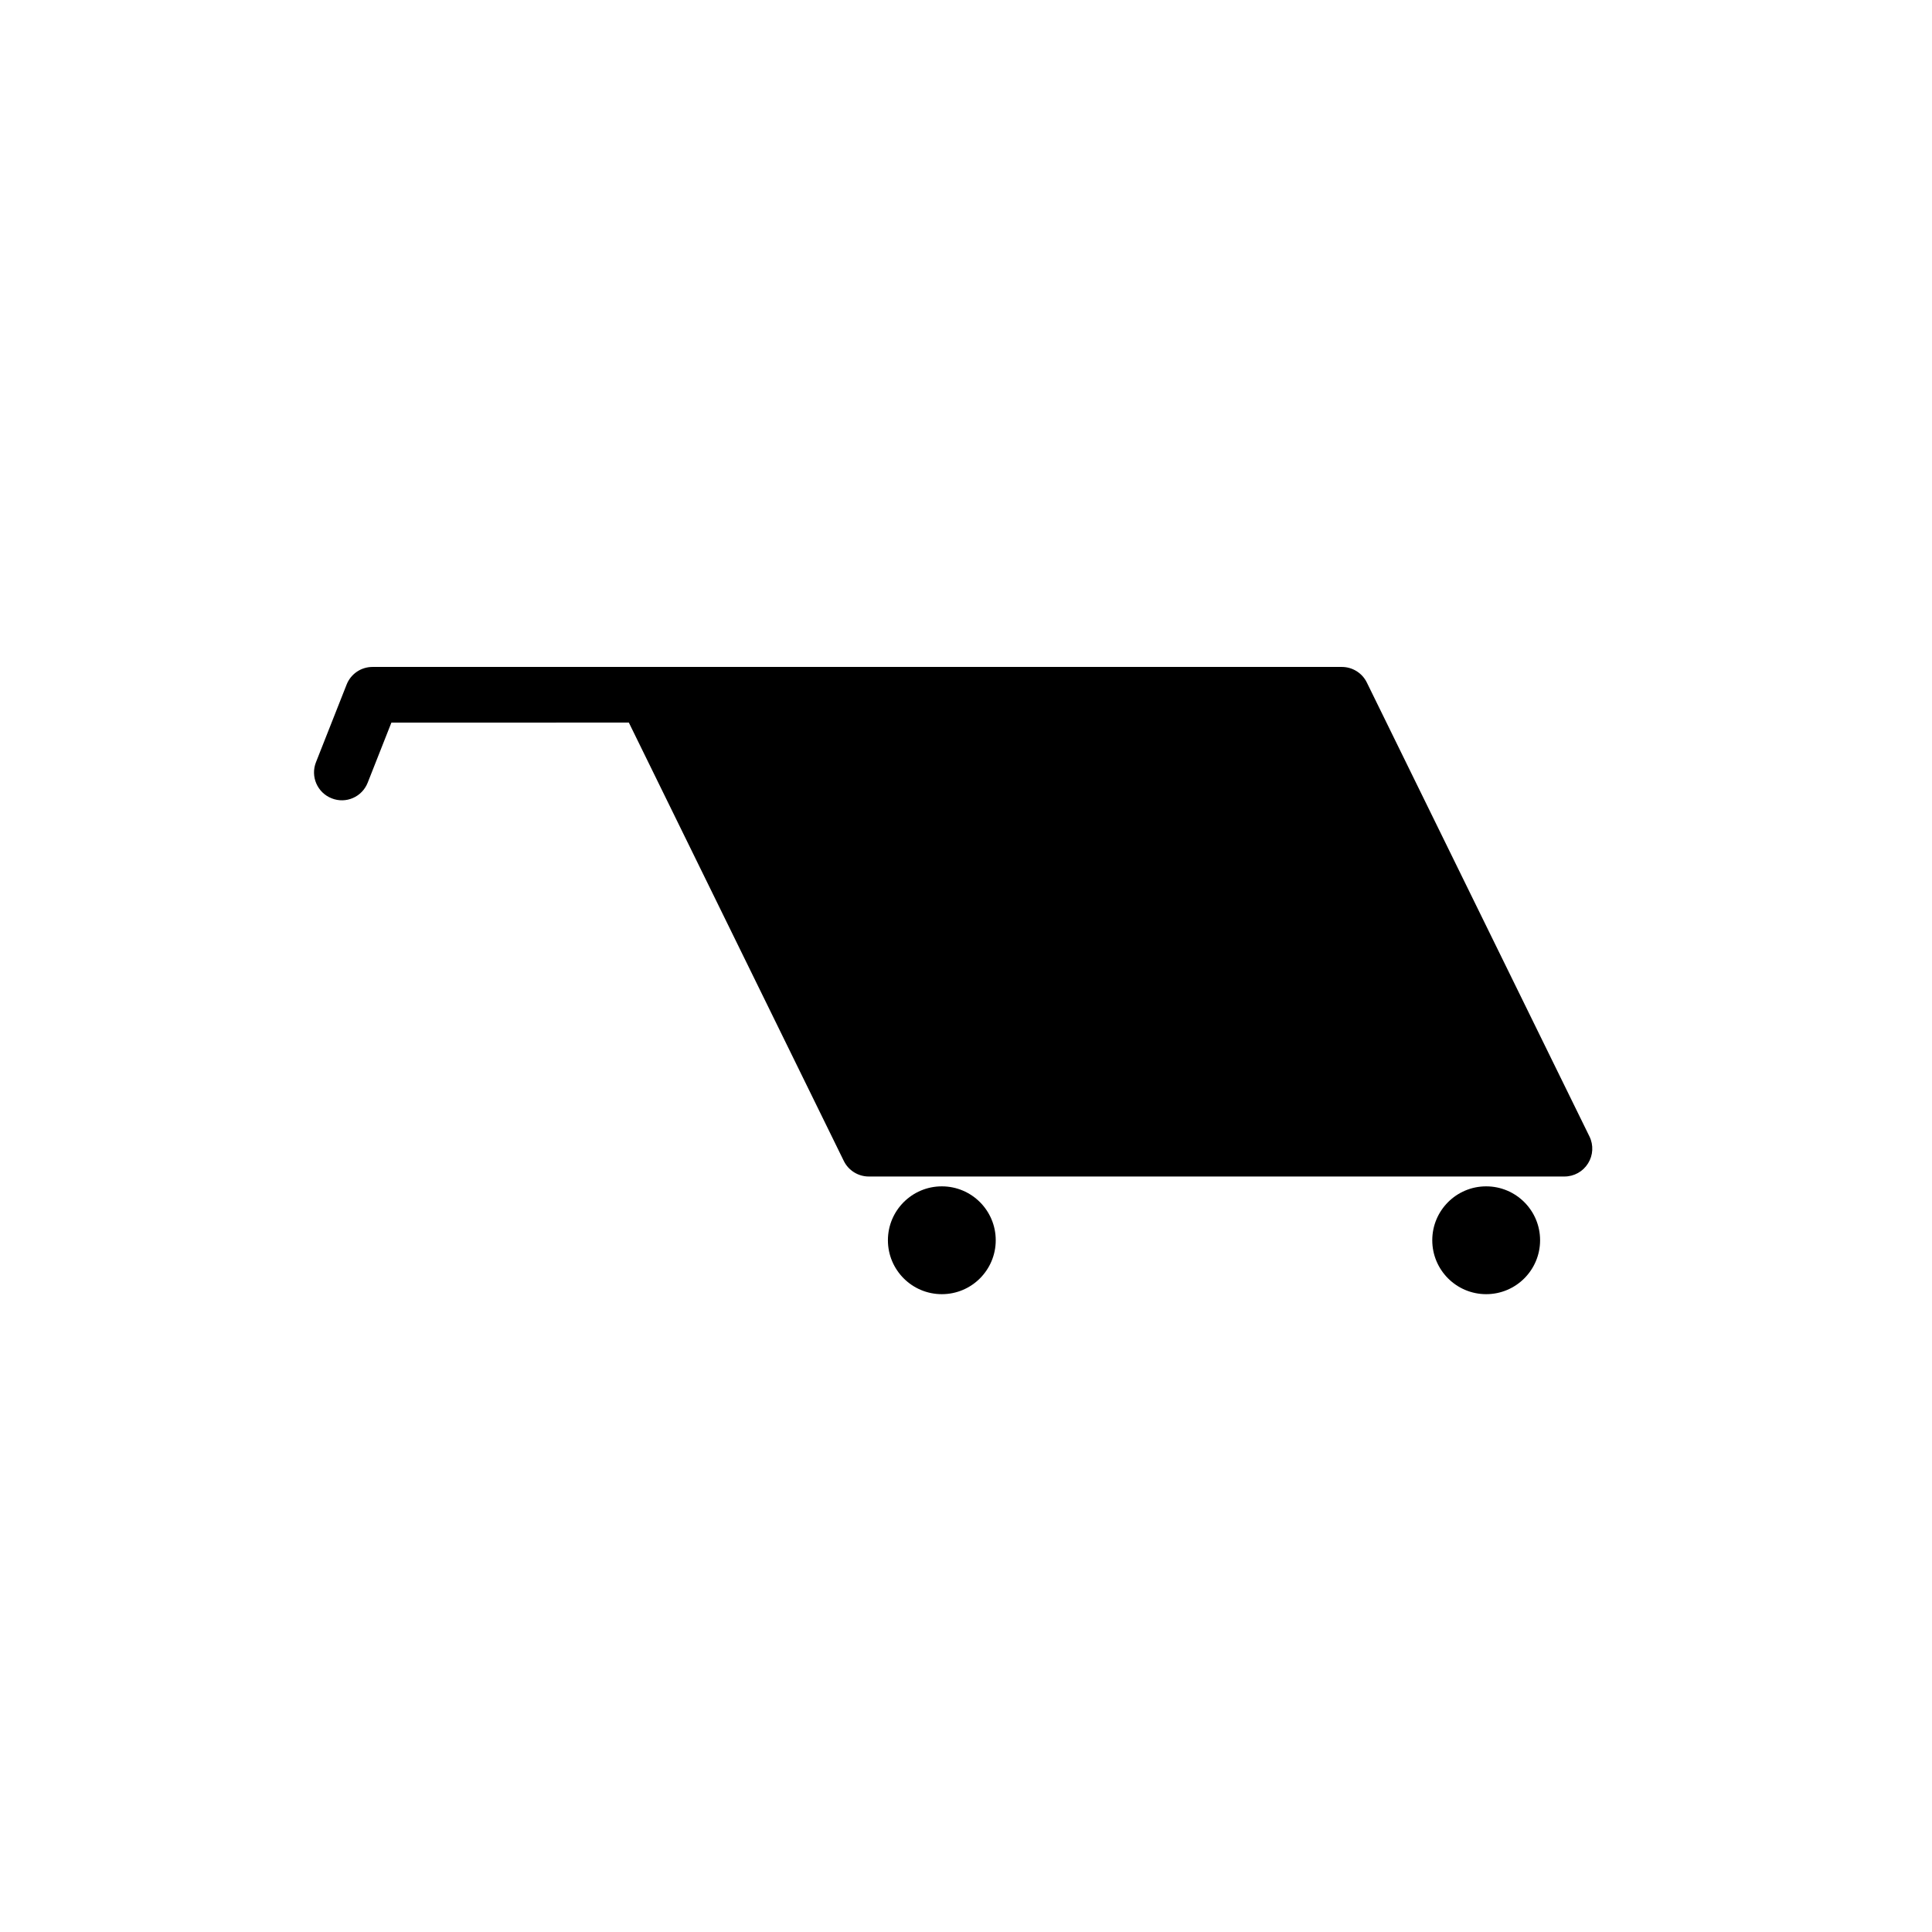 <?xml version="1.0" encoding="UTF-8"?>
<!-- Uploaded to: ICON Repo, www.svgrepo.com, Generator: ICON Repo Mixer Tools -->
<svg fill="#000000" width="800px" height="800px" version="1.1" viewBox="144 144 512 512" xmlns="http://www.w3.org/2000/svg">
 <g>
  <path d="m565.22 445.17-58.992-120.29c-1.238-2.535-3.816-4.133-6.625-4.133h-182.39c-0.008 0-0.016-0.004-0.023-0.004h-1.941c-0.008 0-0.016 0.004-0.023 0.004h-0.152-72.359c-3.023 0-5.746 1.844-6.856 4.668l-8.125 20.582c-1.496 3.789 0.359 8.066 4.148 9.562 3.801 1.527 8.078-0.359 9.562-4.148l6.281-15.914 62.926-0.004 56.961 116.16c1.238 2.535 3.816 4.133 6.625 4.133h184.36c2.547 0 4.91-1.312 6.25-3.473 1.355-2.156 1.496-4.863 0.375-7.141z"/>
  <path d="m407.88 472.68c0 7.891-6.394 14.289-14.285 14.289s-14.289-6.398-14.289-14.289 6.398-14.285 14.289-14.285 14.285 6.394 14.285 14.285"/>
  <path d="m552.14 472.68c0 7.891-6.398 14.289-14.289 14.289-7.891 0-14.285-6.398-14.285-14.289s6.394-14.285 14.285-14.285c7.891 0 14.289 6.394 14.289 14.285"/>
 </g>
</svg>